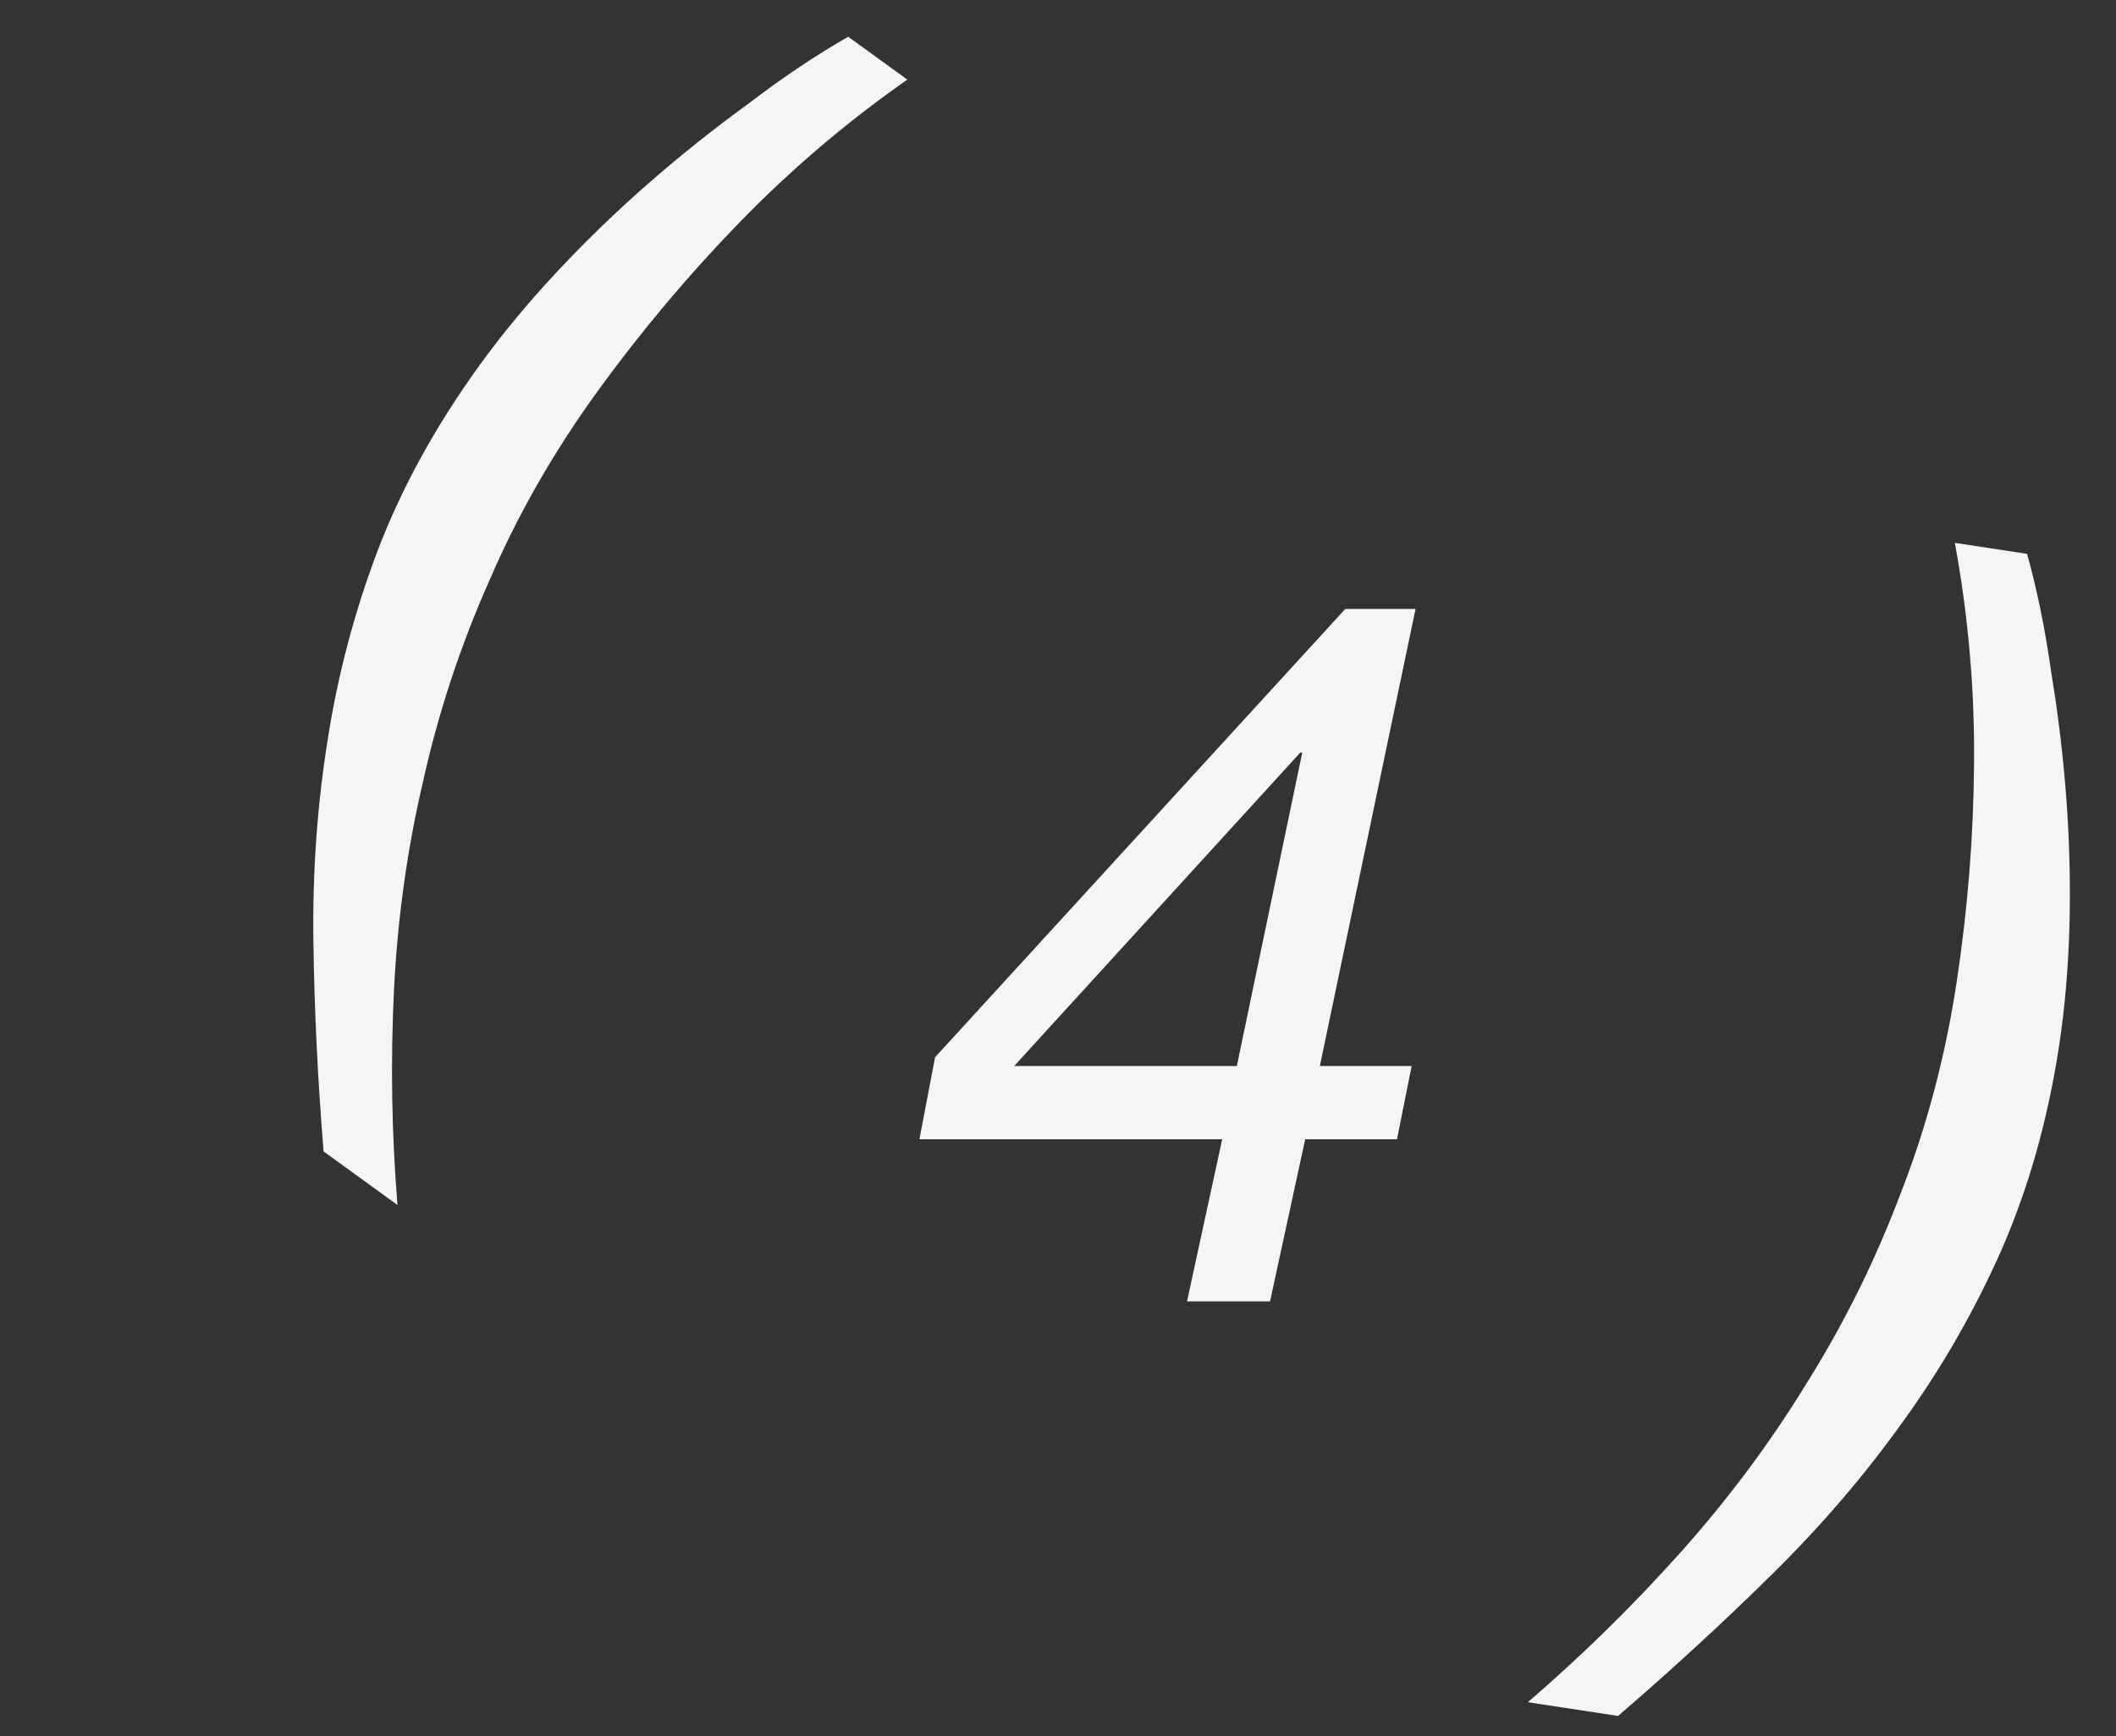 <?xml version="1.0" encoding="UTF-8"?> <svg xmlns="http://www.w3.org/2000/svg" width="39" height="32" viewBox="0 0 39 32" fill="none"><rect x="0" y="0" width="39" height="32" fill="#333333" stroke="none"/> <path d="M28.16 31.373L29.823 31.626C30.831 30.758 31.783 29.882 32.679 28.997C33.576 28.112 34.374 27.18 35.074 26.2C35.792 25.207 36.399 24.148 36.895 23.024C37.392 21.884 37.745 20.633 37.952 19.27C38.058 18.573 38.121 17.837 38.142 17.062C38.162 16.287 38.143 15.506 38.085 14.719C38.026 13.932 37.933 13.156 37.806 12.391C37.698 11.613 37.549 10.885 37.361 10.208L36.03 10.005C36.278 11.356 36.396 12.711 36.384 14.071C36.374 15.415 36.267 16.761 36.062 18.107C35.855 19.47 35.512 20.763 35.034 21.987C34.572 23.214 33.998 24.375 33.313 25.47C32.643 26.568 31.869 27.609 30.99 28.594C30.11 29.579 29.167 30.505 28.16 31.373Z" fill="#F5F5F5"></path> <path d="M22.526 20.998L21.878 23.986H23.408L24.056 20.998H25.748L26.018 19.648H24.326L26.09 11.224H24.794L17.234 19.486L16.946 20.998H22.526ZM18.692 19.648L23.966 13.87H24.002L22.796 19.648H18.692Z" fill="#F5F5F5"></path> <path d="M7.326 22.209L5.964 21.221C5.856 19.896 5.793 18.603 5.776 17.344C5.759 16.084 5.845 14.86 6.034 13.671C6.22 12.459 6.531 11.279 6.967 10.131C7.413 8.97 8.041 7.831 8.85 6.716C9.264 6.145 9.736 5.576 10.265 5.01C10.794 4.443 11.356 3.901 11.95 3.381C12.545 2.862 13.155 2.374 13.783 1.919C14.407 1.441 15.023 1.027 15.633 0.677L16.723 1.467C15.598 2.255 14.562 3.137 13.616 4.114C12.68 5.078 11.812 6.111 11.012 7.214C10.203 8.33 9.539 9.492 9.02 10.699C8.488 11.897 8.082 13.126 7.801 14.387C7.507 15.639 7.327 16.924 7.262 18.243C7.197 19.562 7.218 20.884 7.326 22.209Z" fill="#F5F5F5"></path> </svg> 